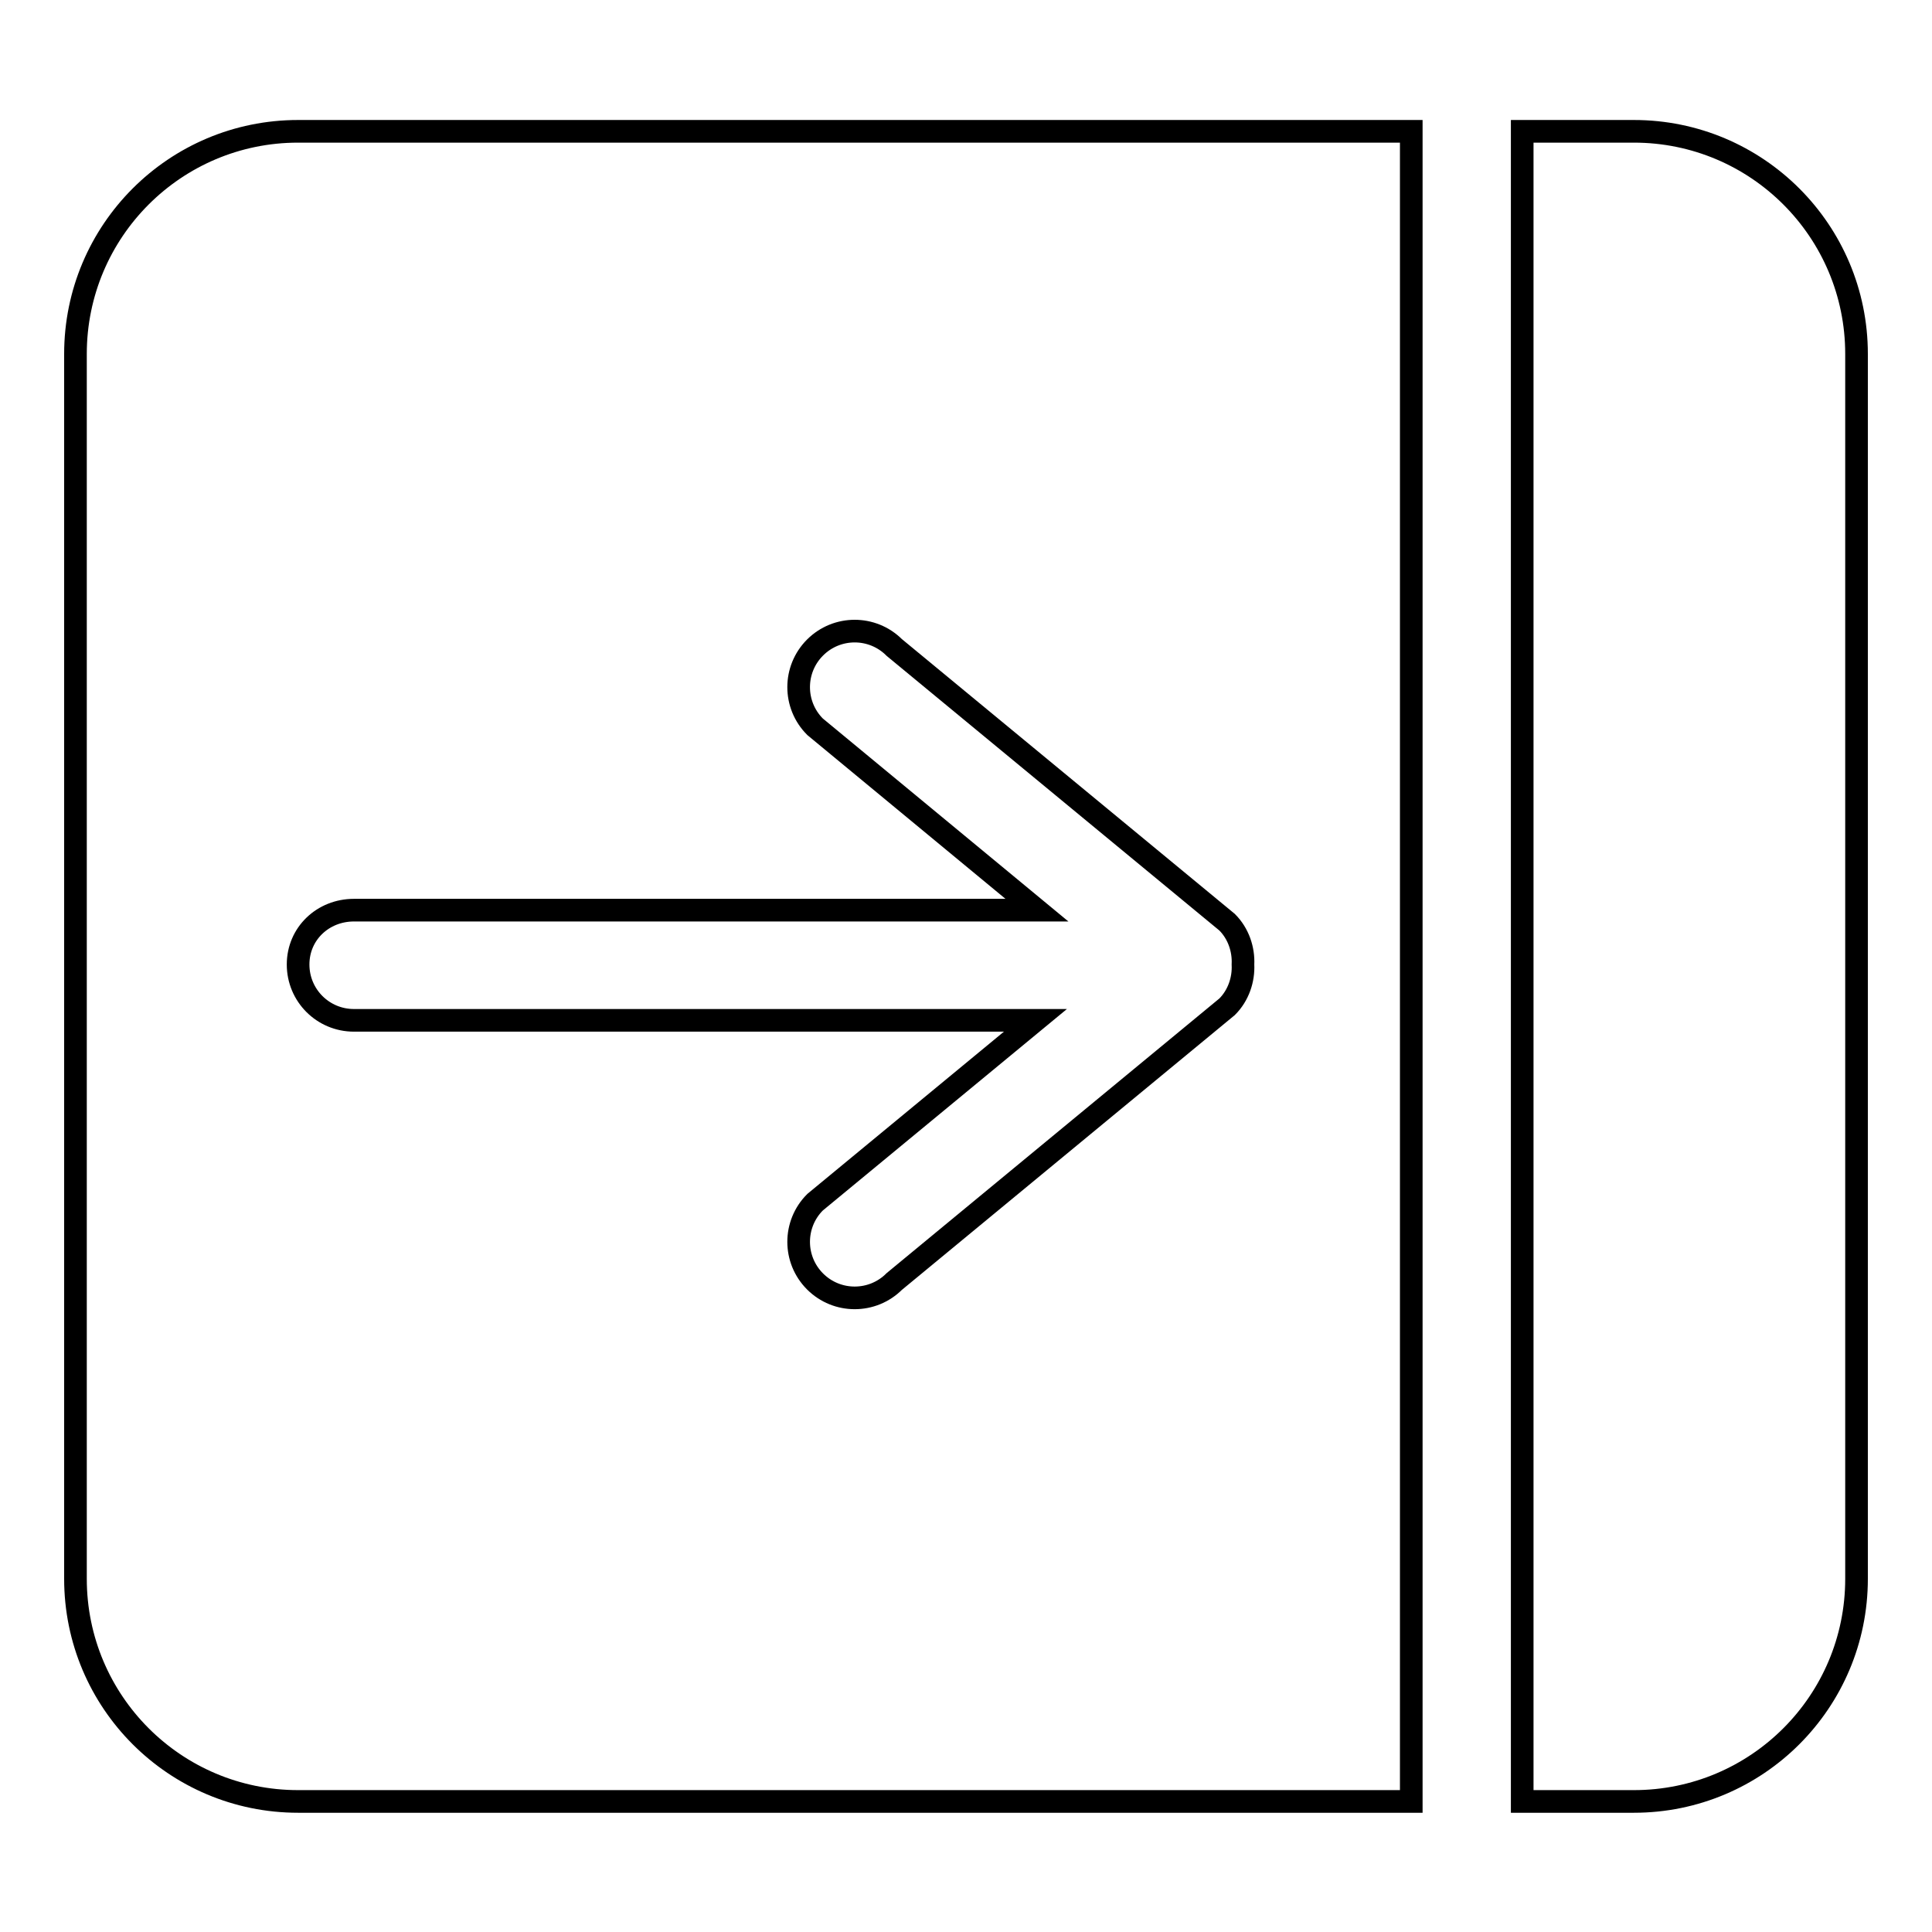 <?xml version="1.0" encoding="utf-8"?>
<!-- Svg Vector Icons : http://www.onlinewebfonts.com/icon -->
<!DOCTYPE svg PUBLIC "-//W3C//DTD SVG 1.1//EN" "http://www.w3.org/Graphics/SVG/1.1/DTD/svg11.dtd">
<svg version="1.1" xmlns="http://www.w3.org/2000/svg" xmlns:xlink="http://www.w3.org/1999/xlink" x="0px" y="0px" viewBox="0 0 256 256" enable-background="new 0 0 256 256" xml:space="preserve">
<g><g><g><g id="_x38__10_"><g><path stroke-width="3" fill-opacity="0" stroke="#000000"  d="M10,46.9v162.3c0,16.3,13.2,29.5,29.5,29.5H187V17.4H39.5C23.2,17.4,10,30.6,10,46.9z M46.9,120.6h90.5L108,96.3c-2.9-2.9-2.9-7.6,0-10.5c2.9-2.9,7.6-2.9,10.5,0l44.1,36.4c1.5,1.5,2.2,3.6,2.1,5.6c0.1,2-0.6,4.1-2.1,5.6l-44.1,36.4c-2.9,2.9-7.6,2.9-10.5,0c-2.9-2.9-2.9-7.6,0-10.5l29.2-24.1H46.9c-4.1,0-7.4-3.3-7.4-7.4S42.8,120.6,46.9,120.6z M216.5,17.4h-14.8v221.3h14.8c16.3,0,29.5-13.2,29.5-29.5V46.9C246,30.6,232.8,17.4,216.5,17.4z"/></g></g></g><g></g><g></g><g></g><g></g><g></g><g></g><g></g><g></g><g></g><g></g><g></g><g></g><g></g><g></g><g></g></g></g>
</svg>